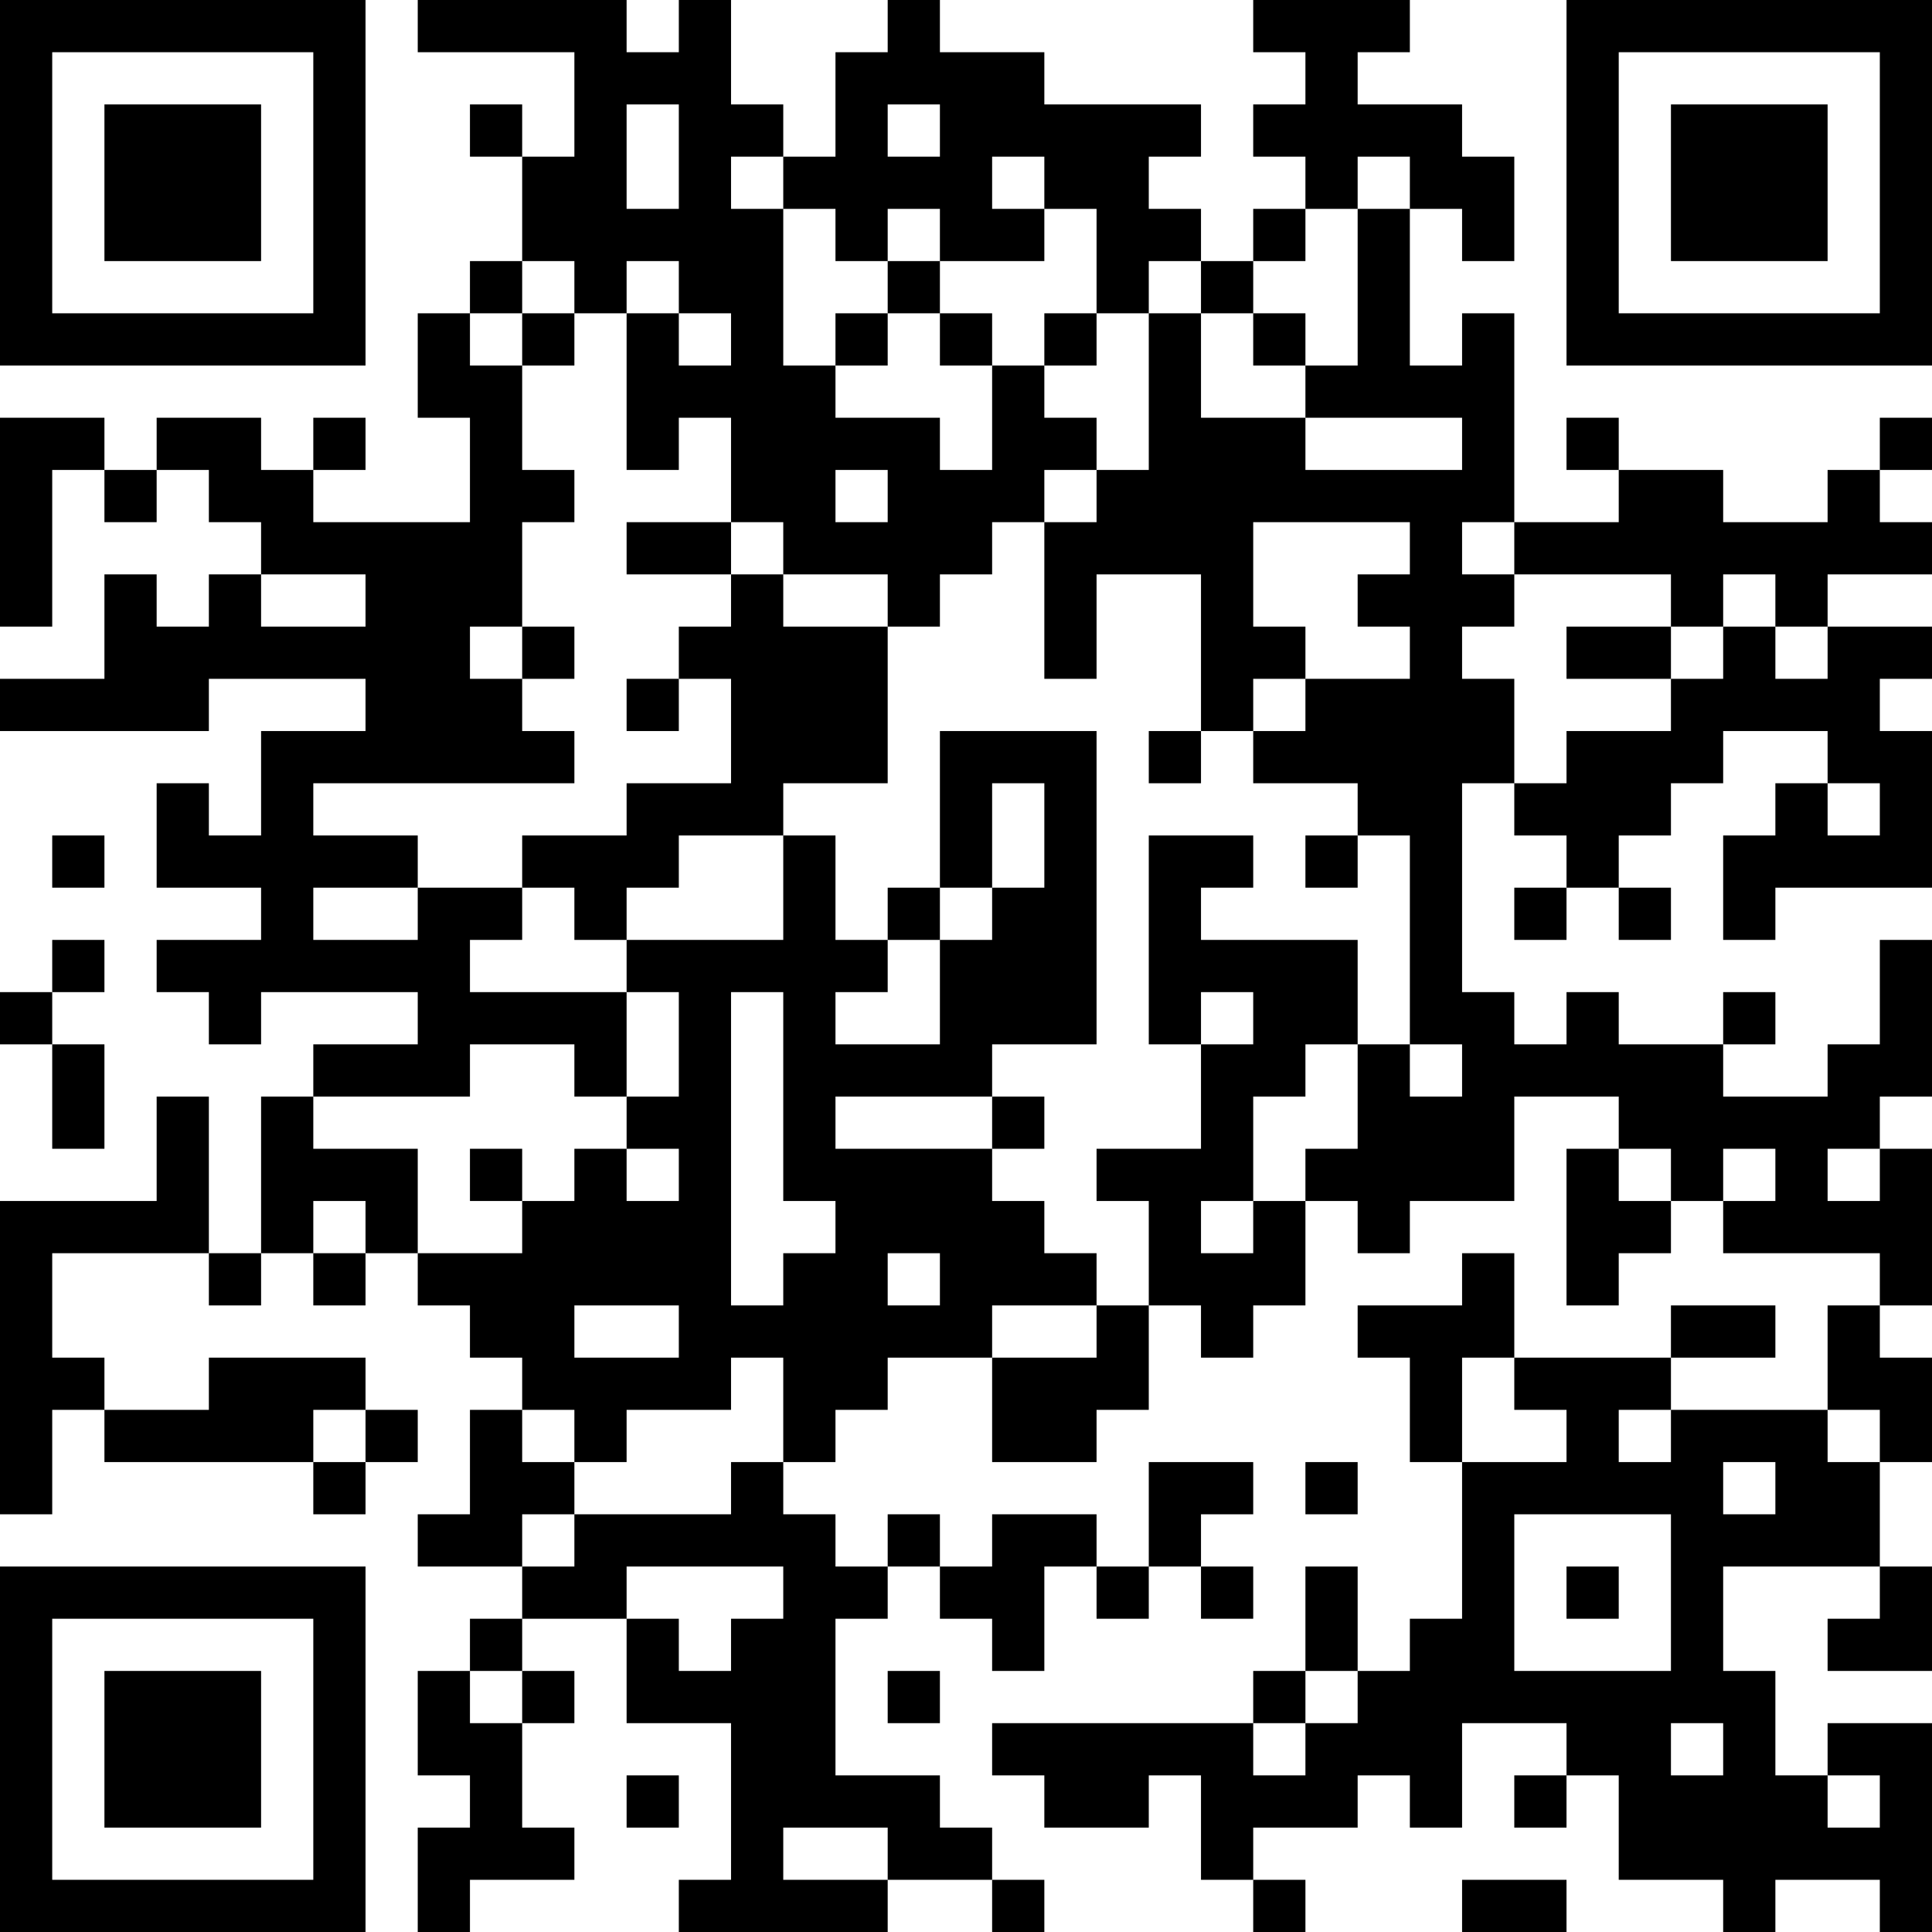 <?xml version="1.0" encoding="UTF-8"?>
<svg xmlns="http://www.w3.org/2000/svg" version="1.1" width="400" height="400" viewBox="0 0 400 400"><rect x="0" y="0" width="400" height="400" fill="#ffffff"/><g transform="scale(10.811)"><g transform="translate(0,0)"><path fill-rule="evenodd" d="M8 0L8 1L11 1L11 3L10 3L10 2L9 2L9 3L10 3L10 5L9 5L9 6L8 6L8 8L9 8L9 10L6 10L6 9L7 9L7 8L6 8L6 9L5 9L5 8L3 8L3 9L2 9L2 8L0 8L0 12L1 12L1 9L2 9L2 10L3 10L3 9L4 9L4 10L5 10L5 11L4 11L4 12L3 12L3 11L2 11L2 13L0 13L0 14L4 14L4 13L7 13L7 14L5 14L5 16L4 16L4 15L3 15L3 17L5 17L5 18L3 18L3 19L4 19L4 20L5 20L5 19L8 19L8 20L6 20L6 21L5 21L5 24L4 24L4 21L3 21L3 23L0 23L0 29L1 29L1 27L2 27L2 28L6 28L6 29L7 29L7 28L8 28L8 27L7 27L7 26L4 26L4 27L2 27L2 26L1 26L1 24L4 24L4 25L5 25L5 24L6 24L6 25L7 25L7 24L8 24L8 25L9 25L9 26L10 26L10 27L9 27L9 29L8 29L8 30L10 30L10 31L9 31L9 32L8 32L8 34L9 34L9 35L8 35L8 37L9 37L9 36L11 36L11 35L10 35L10 33L11 33L11 32L10 32L10 31L12 31L12 33L14 33L14 36L13 36L13 37L17 37L17 36L19 36L19 37L20 37L20 36L19 36L19 35L18 35L18 34L16 34L16 31L17 31L17 30L18 30L18 31L19 31L19 32L20 32L20 30L21 30L21 31L22 31L22 30L23 30L23 31L24 31L24 30L23 30L23 29L24 29L24 28L22 28L22 30L21 30L21 29L19 29L19 30L18 30L18 29L17 29L17 30L16 30L16 29L15 29L15 28L16 28L16 27L17 27L17 26L19 26L19 28L21 28L21 27L22 27L22 25L23 25L23 26L24 26L24 25L25 25L25 23L26 23L26 24L27 24L27 23L29 23L29 21L31 21L31 22L30 22L30 25L31 25L31 24L32 24L32 23L33 23L33 24L36 24L36 25L35 25L35 27L32 27L32 26L34 26L34 25L32 25L32 26L29 26L29 24L28 24L28 25L26 25L26 26L27 26L27 28L28 28L28 31L27 31L27 32L26 32L26 30L25 30L25 32L24 32L24 33L19 33L19 34L20 34L20 35L22 35L22 34L23 34L23 36L24 36L24 37L25 37L25 36L24 36L24 35L26 35L26 34L27 34L27 35L28 35L28 33L30 33L30 34L29 34L29 35L30 35L30 34L31 34L31 36L33 36L33 37L34 37L34 36L36 36L36 37L37 37L37 33L35 33L35 34L34 34L34 32L33 32L33 30L36 30L36 31L35 31L35 32L37 32L37 30L36 30L36 28L37 28L37 26L36 26L36 25L37 25L37 22L36 22L36 21L37 21L37 18L36 18L36 20L35 20L35 21L33 21L33 20L34 20L34 19L33 19L33 20L31 20L31 19L30 19L30 20L29 20L29 19L28 19L28 15L29 15L29 16L30 16L30 17L29 17L29 18L30 18L30 17L31 17L31 18L32 18L32 17L31 17L31 16L32 16L32 15L33 15L33 14L35 14L35 15L34 15L34 16L33 16L33 18L34 18L34 17L37 17L37 14L36 14L36 13L37 13L37 12L35 12L35 11L37 11L37 10L36 10L36 9L37 9L37 8L36 8L36 9L35 9L35 10L33 10L33 9L31 9L31 8L30 8L30 9L31 9L31 10L29 10L29 6L28 6L28 7L27 7L27 4L28 4L28 5L29 5L29 3L28 3L28 2L26 2L26 1L27 1L27 0L24 0L24 1L25 1L25 2L24 2L24 3L25 3L25 4L24 4L24 5L23 5L23 4L22 4L22 3L23 3L23 2L20 2L20 1L18 1L18 0L17 0L17 1L16 1L16 3L15 3L15 2L14 2L14 0L13 0L13 1L12 1L12 0ZM12 2L12 4L13 4L13 2ZM17 2L17 3L18 3L18 2ZM14 3L14 4L15 4L15 7L16 7L16 8L18 8L18 9L19 9L19 7L20 7L20 8L21 8L21 9L20 9L20 10L19 10L19 11L18 11L18 12L17 12L17 11L15 11L15 10L14 10L14 8L13 8L13 9L12 9L12 6L13 6L13 7L14 7L14 6L13 6L13 5L12 5L12 6L11 6L11 5L10 5L10 6L9 6L9 7L10 7L10 9L11 9L11 10L10 10L10 12L9 12L9 13L10 13L10 14L11 14L11 15L6 15L6 16L8 16L8 17L6 17L6 18L8 18L8 17L10 17L10 18L9 18L9 19L12 19L12 21L11 21L11 20L9 20L9 21L6 21L6 22L8 22L8 24L10 24L10 23L11 23L11 22L12 22L12 23L13 23L13 22L12 22L12 21L13 21L13 19L12 19L12 18L15 18L15 16L16 16L16 18L17 18L17 19L16 19L16 20L18 20L18 18L19 18L19 17L20 17L20 15L19 15L19 17L18 17L18 14L21 14L21 20L19 20L19 21L16 21L16 22L19 22L19 23L20 23L20 24L21 24L21 25L19 25L19 26L21 26L21 25L22 25L22 23L21 23L21 22L23 22L23 20L24 20L24 19L23 19L23 20L22 20L22 16L24 16L24 17L23 17L23 18L26 18L26 20L25 20L25 21L24 21L24 23L23 23L23 24L24 24L24 23L25 23L25 22L26 22L26 20L27 20L27 21L28 21L28 20L27 20L27 16L26 16L26 15L24 15L24 14L25 14L25 13L27 13L27 12L26 12L26 11L27 11L27 10L24 10L24 12L25 12L25 13L24 13L24 14L23 14L23 11L21 11L21 13L20 13L20 10L21 10L21 9L22 9L22 6L23 6L23 8L25 8L25 9L28 9L28 8L25 8L25 7L26 7L26 4L27 4L27 3L26 3L26 4L25 4L25 5L24 5L24 6L23 6L23 5L22 5L22 6L21 6L21 4L20 4L20 3L19 3L19 4L20 4L20 5L18 5L18 4L17 4L17 5L16 5L16 4L15 4L15 3ZM17 5L17 6L16 6L16 7L17 7L17 6L18 6L18 7L19 7L19 6L18 6L18 5ZM10 6L10 7L11 7L11 6ZM20 6L20 7L21 7L21 6ZM24 6L24 7L25 7L25 6ZM16 9L16 10L17 10L17 9ZM12 10L12 11L14 11L14 12L13 12L13 13L12 13L12 14L13 14L13 13L14 13L14 15L12 15L12 16L10 16L10 17L11 17L11 18L12 18L12 17L13 17L13 16L15 16L15 15L17 15L17 12L15 12L15 11L14 11L14 10ZM28 10L28 11L29 11L29 12L28 12L28 13L29 13L29 15L30 15L30 14L32 14L32 13L33 13L33 12L34 12L34 13L35 13L35 12L34 12L34 11L33 11L33 12L32 12L32 11L29 11L29 10ZM5 11L5 12L7 12L7 11ZM10 12L10 13L11 13L11 12ZM30 12L30 13L32 13L32 12ZM22 14L22 15L23 15L23 14ZM35 15L35 16L36 16L36 15ZM1 16L1 17L2 17L2 16ZM25 16L25 17L26 17L26 16ZM17 17L17 18L18 18L18 17ZM1 18L1 19L0 19L0 20L1 20L1 22L2 22L2 20L1 20L1 19L2 19L2 18ZM14 19L14 25L15 25L15 24L16 24L16 23L15 23L15 19ZM19 21L19 22L20 22L20 21ZM9 22L9 23L10 23L10 22ZM31 22L31 23L32 23L32 22ZM33 22L33 23L34 23L34 22ZM35 22L35 23L36 23L36 22ZM6 23L6 24L7 24L7 23ZM17 24L17 25L18 25L18 24ZM11 25L11 26L13 26L13 25ZM14 26L14 27L12 27L12 28L11 28L11 27L10 27L10 28L11 28L11 29L10 29L10 30L11 30L11 29L14 29L14 28L15 28L15 26ZM28 26L28 28L30 28L30 27L29 27L29 26ZM6 27L6 28L7 28L7 27ZM31 27L31 28L32 28L32 27ZM35 27L35 28L36 28L36 27ZM25 28L25 29L26 29L26 28ZM33 28L33 29L34 29L34 28ZM29 29L29 32L32 32L32 29ZM12 30L12 31L13 31L13 32L14 32L14 31L15 31L15 30ZM30 30L30 31L31 31L31 30ZM9 32L9 33L10 33L10 32ZM17 32L17 33L18 33L18 32ZM25 32L25 33L24 33L24 34L25 34L25 33L26 33L26 32ZM32 33L32 34L33 34L33 33ZM12 34L12 35L13 35L13 34ZM35 34L35 35L36 35L36 34ZM15 35L15 36L17 36L17 35ZM28 36L28 37L30 37L30 36ZM0 0L0 7L7 7L7 0ZM1 1L1 6L6 6L6 1ZM2 2L2 5L5 5L5 2ZM30 0L30 7L37 7L37 0ZM31 1L31 6L36 6L36 1ZM32 2L32 5L35 5L35 2ZM0 30L0 37L7 37L7 30ZM1 31L1 36L6 36L6 31ZM2 32L2 35L5 35L5 32Z" fill="#000000"/></g></g></svg>
